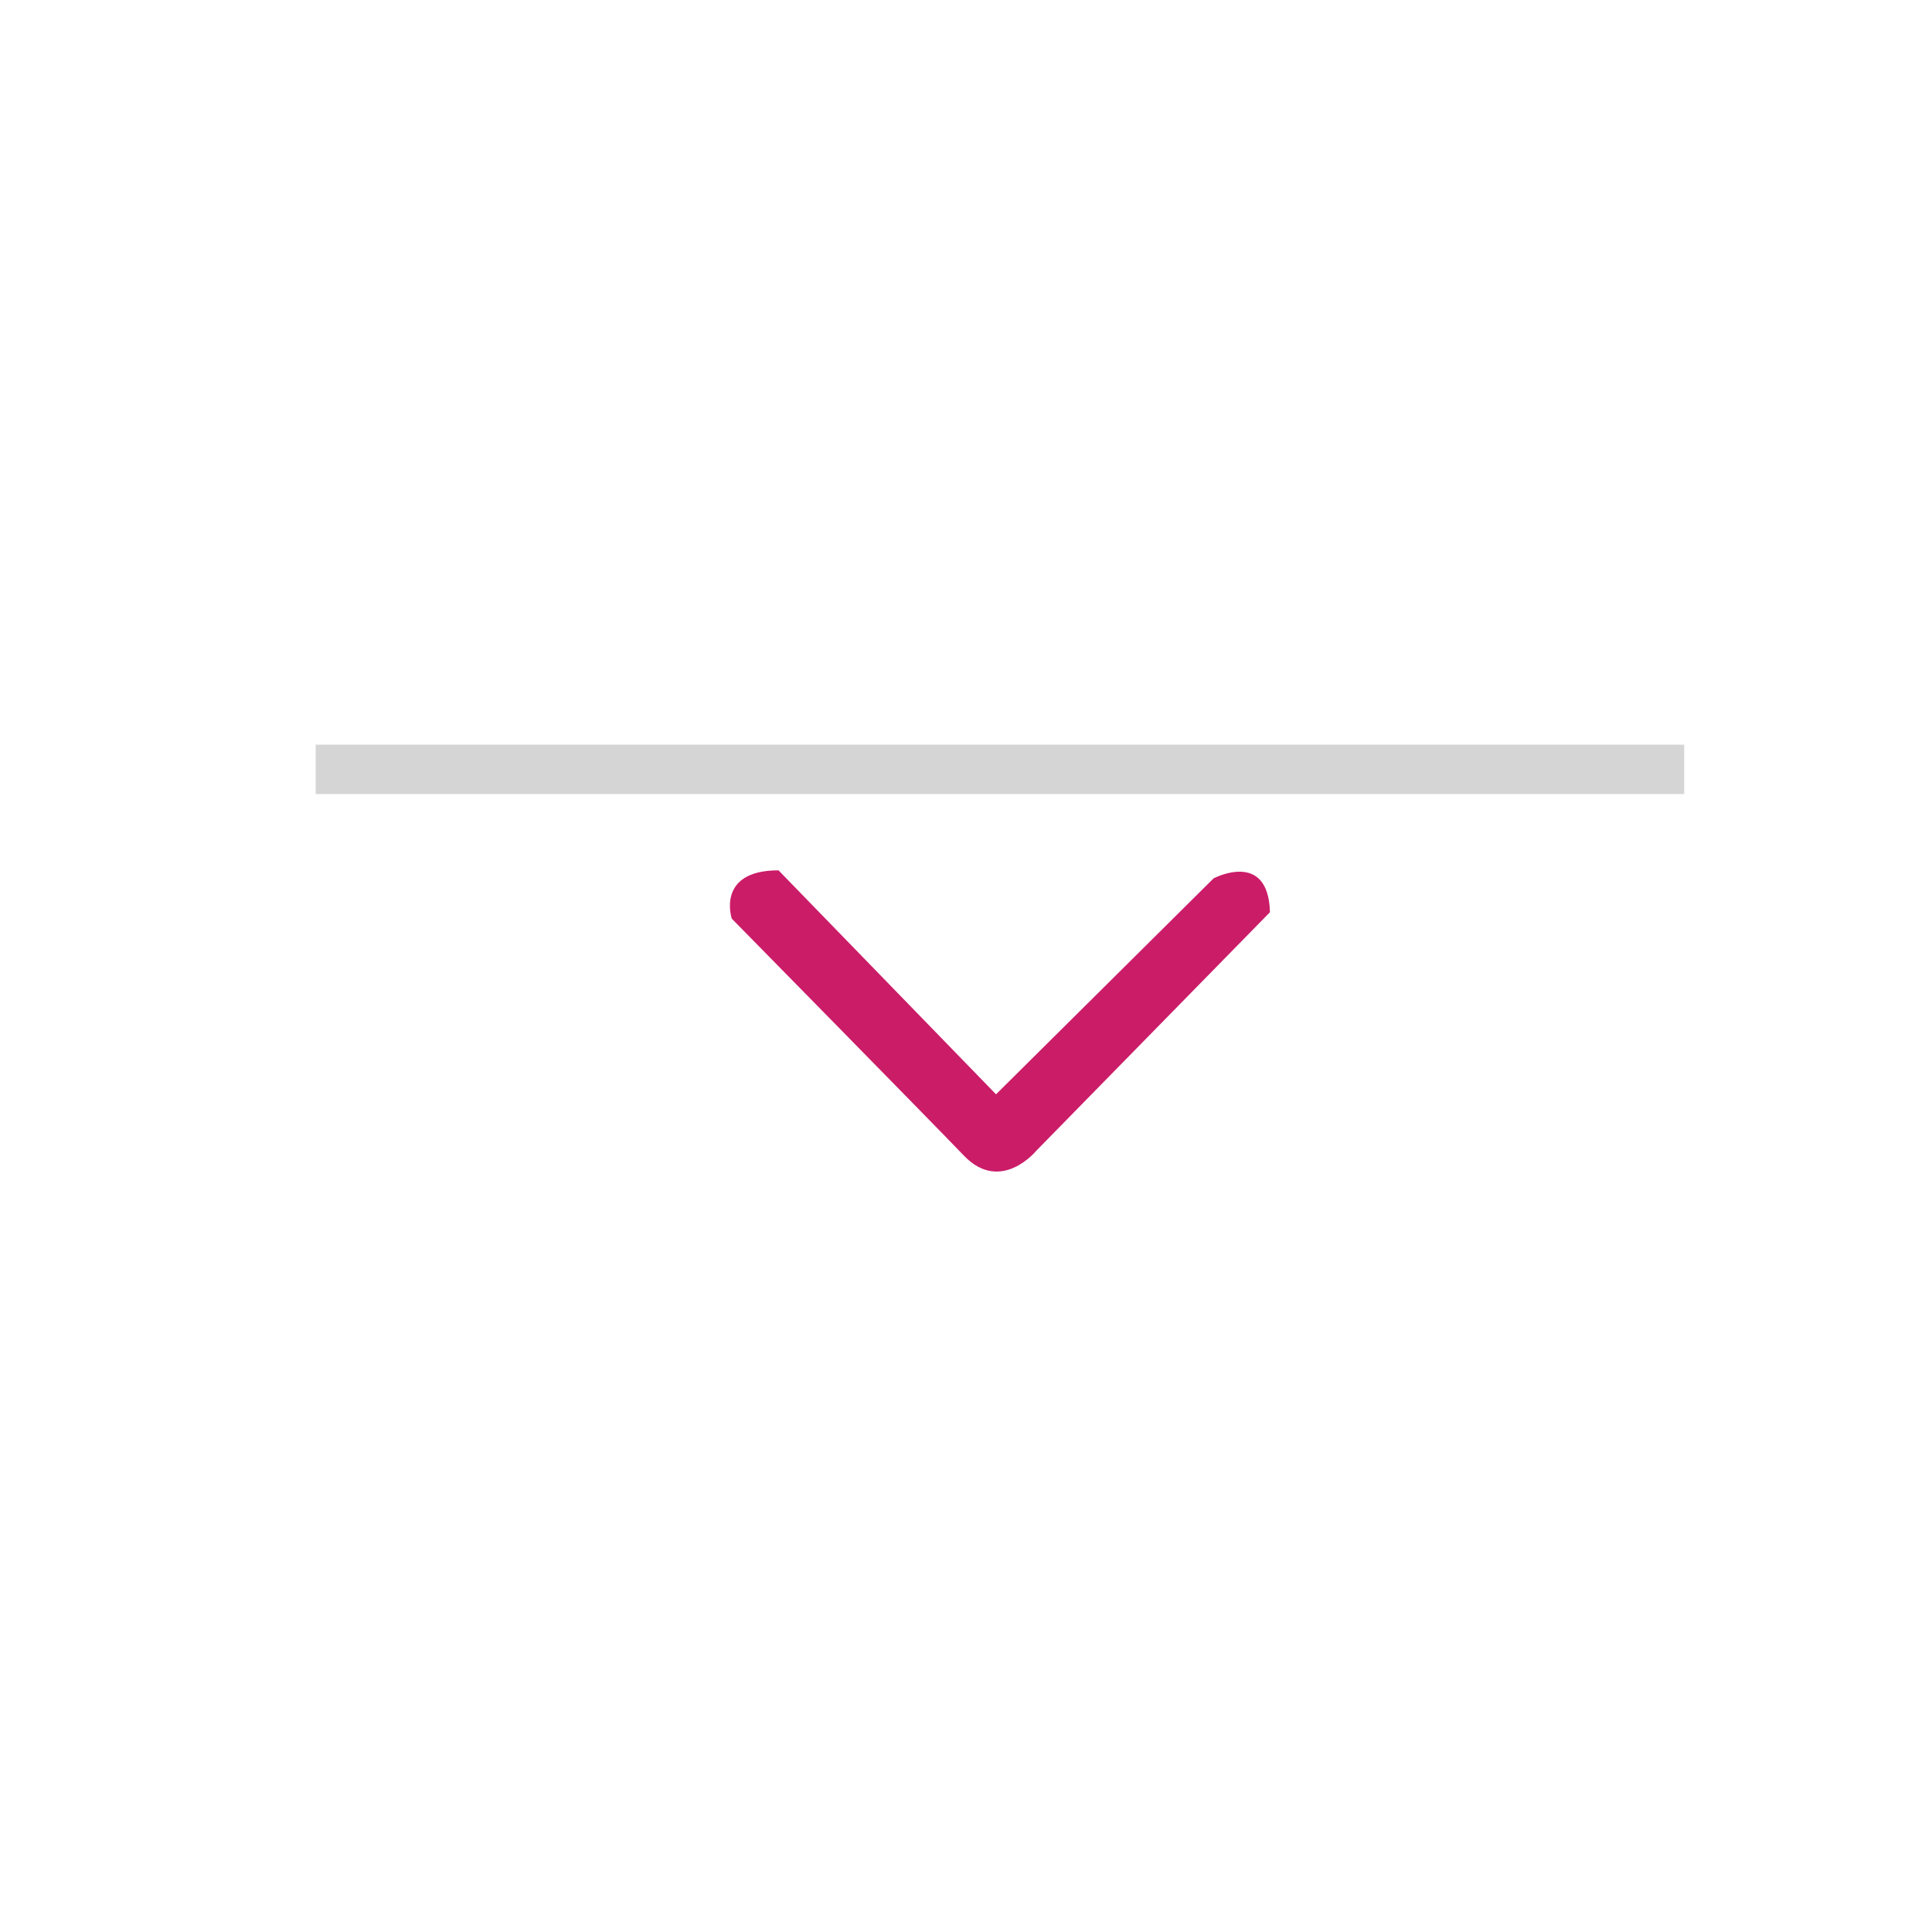 <?xml version="1.0" encoding="utf-8"?>
<!-- Generator: Adobe Illustrator 16.0.0, SVG Export Plug-In . SVG Version: 6.00 Build 0)  -->
<!DOCTYPE svg PUBLIC "-//W3C//DTD SVG 1.1//EN" "http://www.w3.org/Graphics/SVG/1.1/DTD/svg11.dtd">
<svg version="1.1" id="Layer_1" xmlns="http://www.w3.org/2000/svg" xmlns:xlink="http://www.w3.org/1999/xlink" x="0px" y="0px"
	 width="512px" height="512px" viewBox="0 0 512 512" enable-background="new 0 0 512 512" xml:space="preserve">
<rect x="83.661" y="197.338" fill="#D5D5D5" width="362.672" height="13.094"/>
<path fill="#CB1C68" d="M206.314,230.646l57.646,59.358l57.646-57.223c0,0,14.519-7.687,14.946,8.967l-61.917,63.201
	c0,0-9.395,11.529-19.216,1.281c-8.356-8.728-61.49-62.774-61.49-62.774S189.661,230.646,206.314,230.646z"/>
</svg>
